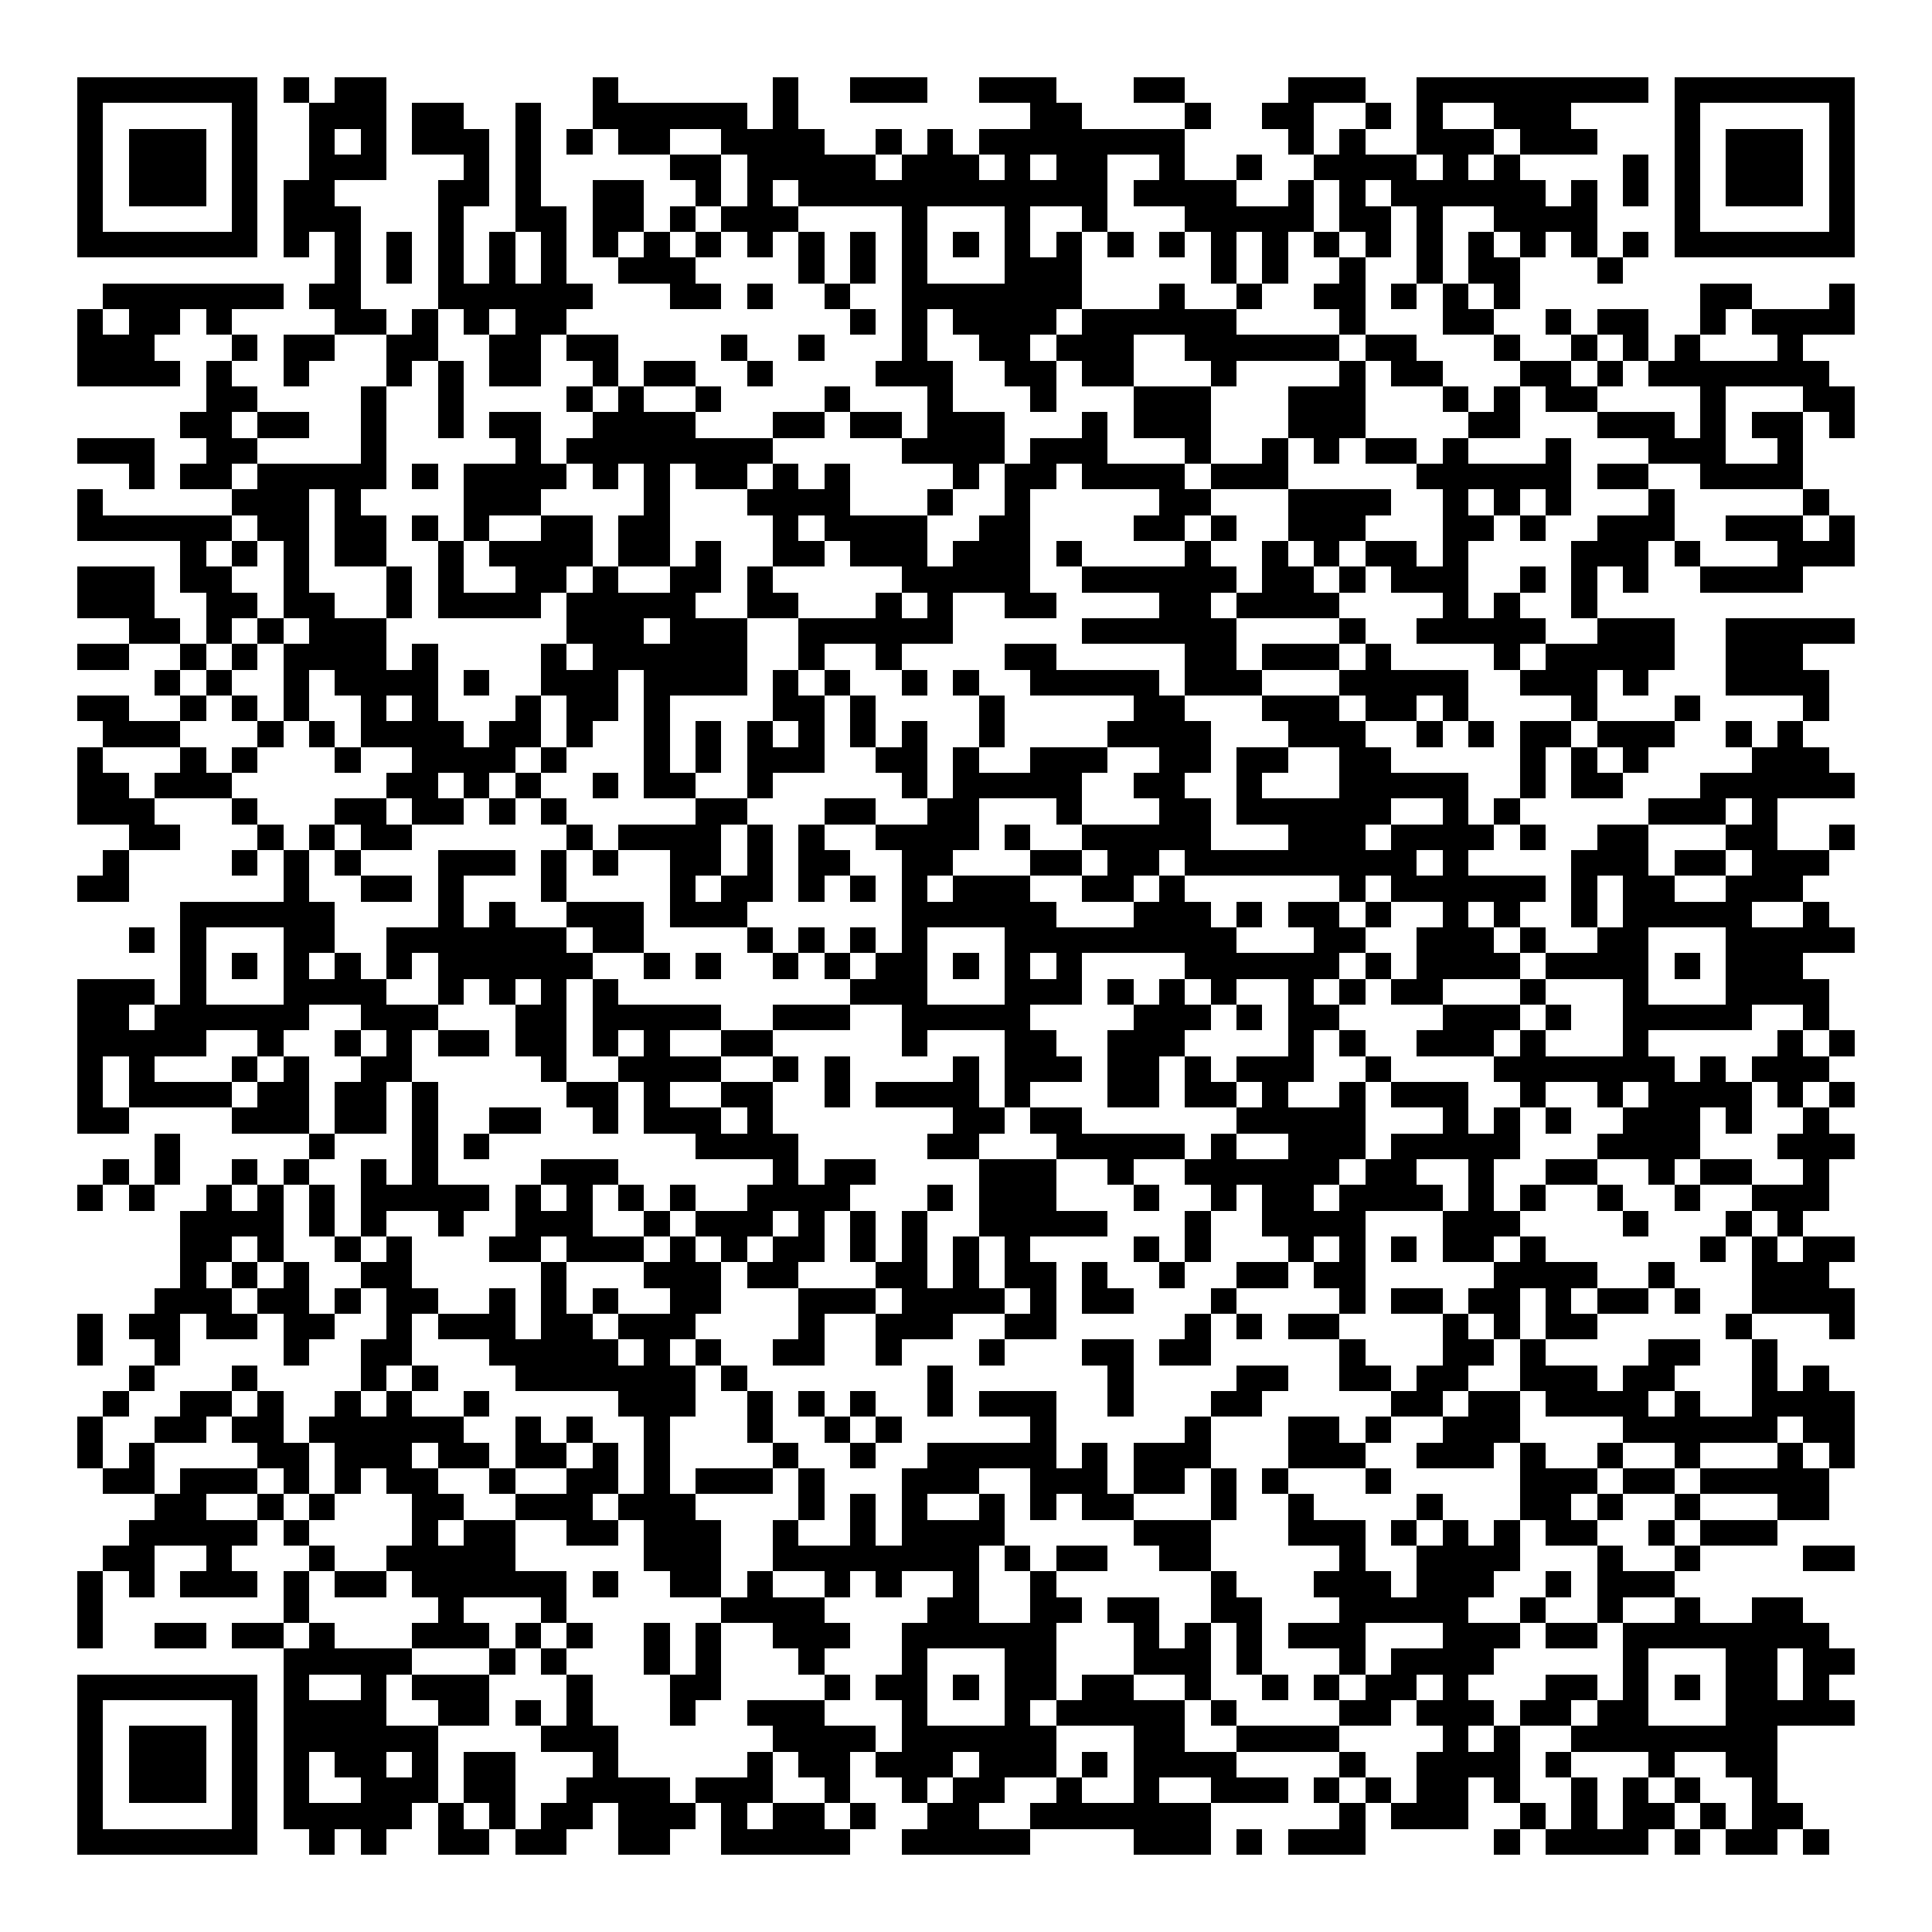 <svg xmlns="http://www.w3.org/2000/svg" width="176" height="176" viewBox="0 0 75 75" shape-rendering="crispEdges"><path fill="#ffffff" d="M0 0h75v75H0z"/><path stroke="#000000" d="M3 3.5h7m1 0h1m1 0h2m8 0h1m6 0h1m2 0h3m2 0h3m3 0h2m4 0h3m2 0h9m1 0h7M3 4.5h1m5 0h1m2 0h3m1 0h2m2 0h1m2 0h6m1 0h1m9 0h2m4 0h1m2 0h2m2 0h1m1 0h1m2 0h3m4 0h1m5 0h1M3 5.5h1m1 0h3m1 0h1m2 0h1m1 0h1m1 0h3m1 0h1m1 0h1m1 0h2m2 0h4m2 0h1m1 0h1m1 0h8m4 0h1m1 0h1m2 0h3m1 0h3m3 0h1m1 0h3m1 0h1M3 6.5h1m1 0h3m1 0h1m2 0h3m3 0h1m1 0h1m5 0h2m1 0h5m1 0h3m1 0h1m1 0h2m2 0h1m2 0h1m2 0h4m1 0h1m1 0h1m4 0h1m1 0h1m1 0h3m1 0h1M3 7.5h1m1 0h3m1 0h1m1 0h2m4 0h2m1 0h1m2 0h2m2 0h1m1 0h1m1 0h12m1 0h4m2 0h1m1 0h1m1 0h6m1 0h1m1 0h1m1 0h1m1 0h3m1 0h1M3 8.5h1m5 0h1m1 0h3m3 0h1m2 0h2m1 0h2m1 0h1m1 0h3m4 0h1m3 0h1m2 0h1m3 0h5m1 0h2m1 0h1m2 0h4m3 0h1m5 0h1M3 9.5h7m1 0h1m1 0h1m1 0h1m1 0h1m1 0h1m1 0h1m1 0h1m1 0h1m1 0h1m1 0h1m1 0h1m1 0h1m1 0h1m1 0h1m1 0h1m1 0h1m1 0h1m1 0h1m1 0h1m1 0h1m1 0h1m1 0h1m1 0h1m1 0h1m1 0h1m1 0h1m1 0h1m1 0h7M13 10.5h1m1 0h1m1 0h1m1 0h1m1 0h1m2 0h3m4 0h1m1 0h1m1 0h1m3 0h3m5 0h1m1 0h1m2 0h1m2 0h1m1 0h2m3 0h1M4 11.5h7m1 0h2m3 0h6m3 0h2m1 0h1m2 0h1m2 0h7m3 0h1m2 0h1m2 0h2m1 0h1m1 0h1m1 0h1m7 0h2m3 0h1M3 12.5h1m1 0h2m1 0h1m4 0h2m1 0h1m1 0h1m1 0h2m11 0h1m1 0h1m1 0h4m1 0h6m4 0h1m3 0h2m2 0h1m1 0h2m2 0h1m1 0h4M3 13.5h3m3 0h1m1 0h2m2 0h2m2 0h2m1 0h2m4 0h1m2 0h1m3 0h1m2 0h2m1 0h3m2 0h6m1 0h2m3 0h1m2 0h1m1 0h1m1 0h1m3 0h1M3 14.5h4m1 0h1m2 0h1m3 0h1m1 0h1m1 0h2m2 0h1m1 0h2m2 0h1m4 0h3m2 0h2m1 0h2m3 0h1m4 0h1m1 0h2m3 0h2m1 0h1m1 0h7M8 15.5h2m4 0h1m2 0h1m4 0h1m1 0h1m2 0h1m4 0h1m3 0h1m3 0h1m3 0h3m3 0h3m3 0h1m1 0h1m1 0h2m4 0h1m3 0h2M7 16.5h2m1 0h2m2 0h1m2 0h1m1 0h2m2 0h4m3 0h2m1 0h2m1 0h3m3 0h1m1 0h3m3 0h3m4 0h2m3 0h3m1 0h1m1 0h2m1 0h1M3 17.5h3m2 0h2m4 0h1m5 0h1m1 0h8m5 0h4m1 0h3m3 0h1m2 0h1m1 0h1m1 0h2m1 0h1m3 0h1m3 0h3m2 0h1M5 18.5h1m1 0h2m1 0h5m1 0h1m1 0h4m1 0h1m1 0h1m1 0h2m1 0h1m1 0h1m4 0h1m1 0h2m1 0h4m1 0h3m5 0h6m1 0h2m2 0h4M3 19.5h1m5 0h3m1 0h1m4 0h3m4 0h1m3 0h4m3 0h1m2 0h1m5 0h2m3 0h4m2 0h1m1 0h1m1 0h1m3 0h1m5 0h1M3 20.5h6m1 0h2m1 0h2m1 0h1m1 0h1m2 0h2m1 0h2m4 0h1m1 0h4m2 0h2m4 0h2m1 0h1m2 0h3m3 0h2m1 0h1m2 0h3m2 0h3m1 0h1M7 21.5h1m1 0h1m1 0h1m1 0h2m2 0h1m1 0h4m1 0h2m1 0h1m2 0h2m1 0h3m1 0h3m1 0h1m4 0h1m2 0h1m1 0h1m1 0h2m1 0h1m4 0h3m1 0h1m3 0h3M3 22.5h3m1 0h2m2 0h1m3 0h1m1 0h1m2 0h2m1 0h1m2 0h2m1 0h1m5 0h5m2 0h6m1 0h2m1 0h1m1 0h3m2 0h1m1 0h1m1 0h1m2 0h4M3 23.5h3m2 0h2m1 0h2m2 0h1m1 0h4m1 0h5m2 0h2m3 0h1m1 0h1m2 0h2m4 0h2m1 0h4m4 0h1m1 0h1m2 0h1M5 24.5h2m1 0h1m1 0h1m1 0h3m7 0h3m1 0h3m2 0h6m5 0h6m4 0h1m2 0h5m2 0h3m2 0h5M3 25.5h2m2 0h1m1 0h1m1 0h4m1 0h1m4 0h1m1 0h6m2 0h1m2 0h1m4 0h2m5 0h2m1 0h3m1 0h1m4 0h1m1 0h5m2 0h3M6 26.5h1m1 0h1m2 0h1m1 0h4m1 0h1m2 0h3m1 0h4m1 0h1m1 0h1m2 0h1m1 0h1m2 0h5m1 0h3m3 0h5m2 0h3m1 0h1m3 0h4M3 27.5h2m2 0h1m1 0h1m1 0h1m2 0h1m1 0h1m3 0h1m1 0h2m1 0h1m4 0h2m1 0h1m4 0h1m5 0h2m3 0h3m1 0h2m1 0h1m4 0h1m3 0h1m4 0h1M4 28.5h3m3 0h1m1 0h1m1 0h4m1 0h2m1 0h1m2 0h1m1 0h1m1 0h1m1 0h1m1 0h1m1 0h1m2 0h1m4 0h4m3 0h3m2 0h1m1 0h1m1 0h2m1 0h3m2 0h1m1 0h1M3 29.5h1m3 0h1m1 0h1m3 0h1m2 0h4m1 0h1m3 0h1m1 0h1m1 0h3m2 0h2m1 0h1m2 0h3m2 0h2m1 0h2m2 0h2m5 0h1m1 0h1m1 0h1m4 0h3M3 30.5h2m1 0h3m6 0h2m1 0h1m1 0h1m2 0h1m1 0h2m2 0h1m5 0h1m1 0h5m2 0h2m2 0h1m3 0h5m2 0h1m1 0h2m3 0h6M3 31.5h3m3 0h1m3 0h2m1 0h2m1 0h1m1 0h1m5 0h2m3 0h2m2 0h2m3 0h1m3 0h2m1 0h6m2 0h1m1 0h1m5 0h3m1 0h1M5 32.5h2m3 0h1m1 0h1m1 0h2m6 0h1m1 0h4m1 0h1m1 0h1m2 0h4m1 0h1m2 0h5m3 0h3m1 0h4m1 0h1m2 0h2m3 0h2m2 0h1M4 33.5h1m4 0h1m1 0h1m1 0h1m3 0h3m1 0h1m1 0h1m2 0h2m1 0h1m1 0h2m2 0h2m3 0h2m1 0h2m1 0h9m1 0h1m4 0h3m1 0h2m1 0h3M3 34.5h2m6 0h1m2 0h2m1 0h1m3 0h1m4 0h1m1 0h2m1 0h1m1 0h1m1 0h1m1 0h3m2 0h2m1 0h1m6 0h1m1 0h6m1 0h1m1 0h2m2 0h3M7 35.5h6m4 0h1m1 0h1m2 0h3m1 0h3m6 0h6m3 0h3m1 0h1m1 0h2m1 0h1m2 0h1m1 0h1m2 0h1m1 0h5m2 0h1M5 36.5h1m1 0h1m3 0h2m2 0h7m1 0h2m4 0h1m1 0h1m1 0h1m1 0h1m3 0h9m3 0h2m2 0h3m1 0h1m2 0h2m3 0h5M7 37.5h1m1 0h1m1 0h1m1 0h1m1 0h1m1 0h6m2 0h1m1 0h1m2 0h1m1 0h1m1 0h2m1 0h1m1 0h1m1 0h1m4 0h6m1 0h1m1 0h4m1 0h4m1 0h1m1 0h3M3 38.5h3m1 0h1m3 0h4m2 0h1m1 0h1m1 0h1m1 0h1m9 0h3m3 0h3m1 0h1m1 0h1m1 0h1m2 0h1m1 0h1m1 0h2m3 0h1m3 0h1m3 0h4M3 39.5h2m1 0h6m2 0h3m3 0h2m1 0h5m2 0h3m2 0h5m4 0h3m1 0h1m1 0h2m4 0h3m1 0h1m2 0h5m2 0h1M3 40.5h5m2 0h1m2 0h1m1 0h1m1 0h2m1 0h2m1 0h1m1 0h1m2 0h2m5 0h1m3 0h2m2 0h3m4 0h1m1 0h1m2 0h3m1 0h1m3 0h1m5 0h1m1 0h1M3 41.5h1m1 0h1m3 0h1m1 0h1m2 0h2m5 0h1m2 0h4m2 0h1m1 0h1m4 0h1m1 0h3m1 0h2m1 0h1m1 0h3m2 0h1m4 0h7m1 0h1m1 0h3M3 42.5h1m1 0h4m1 0h2m1 0h2m1 0h1m5 0h2m1 0h1m2 0h2m2 0h1m1 0h4m1 0h1m3 0h2m1 0h2m1 0h1m2 0h1m1 0h3m2 0h1m2 0h1m1 0h4m1 0h1m1 0h1M3 43.5h2m4 0h3m1 0h2m1 0h1m2 0h2m2 0h1m1 0h3m1 0h1m7 0h2m1 0h2m6 0h5m3 0h1m1 0h1m1 0h1m2 0h3m1 0h1m2 0h1M6 44.5h1m5 0h1m3 0h1m1 0h1m8 0h4m5 0h2m3 0h5m1 0h1m2 0h3m1 0h5m3 0h4m3 0h3M4 45.5h1m1 0h1m2 0h1m1 0h1m2 0h1m1 0h1m4 0h3m6 0h1m1 0h2m4 0h3m2 0h1m2 0h6m1 0h2m2 0h1m2 0h2m2 0h1m1 0h2m2 0h1M3 46.5h1m1 0h1m2 0h1m1 0h1m1 0h1m1 0h5m1 0h1m1 0h1m1 0h1m1 0h1m2 0h4m3 0h1m1 0h3m3 0h1m2 0h1m1 0h2m1 0h4m1 0h1m1 0h1m2 0h1m2 0h1m2 0h3M7 47.5h4m1 0h1m1 0h1m2 0h1m2 0h3m2 0h1m1 0h3m1 0h1m1 0h1m1 0h1m2 0h5m3 0h1m2 0h4m3 0h3m4 0h1m3 0h1m1 0h1M7 48.5h2m1 0h1m2 0h1m1 0h1m3 0h2m1 0h3m1 0h1m1 0h1m1 0h2m1 0h1m1 0h1m1 0h1m1 0h1m4 0h1m1 0h1m3 0h1m1 0h1m1 0h1m1 0h2m1 0h1m6 0h1m1 0h1m1 0h2M7 49.5h1m1 0h1m1 0h1m2 0h2m5 0h1m3 0h3m1 0h2m3 0h2m1 0h1m1 0h2m1 0h1m2 0h1m2 0h2m1 0h2m5 0h4m2 0h1m3 0h3M6 50.5h3m1 0h2m1 0h1m1 0h2m2 0h1m1 0h1m1 0h1m2 0h2m3 0h3m1 0h4m1 0h1m1 0h2m3 0h1m4 0h1m1 0h2m1 0h2m1 0h1m1 0h2m1 0h1m2 0h4M3 51.5h1m1 0h2m1 0h2m1 0h2m2 0h1m1 0h3m1 0h2m1 0h3m4 0h1m2 0h3m2 0h2m5 0h1m1 0h1m1 0h2m4 0h1m1 0h1m1 0h2m5 0h1m3 0h1M3 52.5h1m2 0h1m4 0h1m2 0h2m3 0h5m1 0h1m1 0h1m2 0h2m2 0h1m3 0h1m3 0h2m1 0h2m5 0h1m3 0h2m1 0h1m4 0h2m2 0h1M5 53.5h1m3 0h1m4 0h1m1 0h1m3 0h7m1 0h1m7 0h1m6 0h1m4 0h2m2 0h2m1 0h2m2 0h3m1 0h2m3 0h1m1 0h1M4 54.5h1m2 0h2m1 0h1m2 0h1m1 0h1m2 0h1m5 0h3m2 0h1m1 0h1m1 0h1m2 0h1m1 0h3m2 0h1m3 0h2m5 0h2m1 0h2m1 0h4m1 0h1m2 0h4M3 55.5h1m2 0h2m1 0h2m1 0h6m2 0h1m1 0h1m2 0h1m3 0h1m2 0h1m1 0h1m5 0h1m5 0h1m3 0h2m1 0h1m2 0h3m4 0h6m1 0h2M3 56.5h1m1 0h1m4 0h2m1 0h3m1 0h2m1 0h2m1 0h1m1 0h1m4 0h1m2 0h1m2 0h5m1 0h1m1 0h3m3 0h3m2 0h3m1 0h1m2 0h1m2 0h1m3 0h1m1 0h1M4 57.5h2m1 0h3m1 0h1m1 0h1m1 0h2m2 0h1m2 0h2m1 0h1m1 0h3m1 0h1m3 0h3m2 0h3m1 0h2m1 0h1m1 0h1m3 0h1m5 0h3m1 0h2m1 0h5M6 58.5h2m2 0h1m1 0h1m3 0h2m2 0h3m1 0h3m4 0h1m1 0h1m1 0h1m2 0h1m1 0h1m1 0h2m3 0h1m2 0h1m4 0h1m3 0h2m1 0h1m2 0h1m3 0h2M5 59.5h5m1 0h1m4 0h1m1 0h2m2 0h2m1 0h3m2 0h1m2 0h1m1 0h4m5 0h3m3 0h3m1 0h1m1 0h1m1 0h1m1 0h2m2 0h1m1 0h3M4 60.5h2m2 0h1m3 0h1m2 0h5m5 0h3m2 0h8m1 0h1m1 0h2m2 0h2m5 0h1m2 0h4m3 0h1m2 0h1m4 0h2M3 61.5h1m1 0h1m1 0h3m1 0h1m1 0h2m1 0h6m1 0h1m2 0h2m1 0h1m2 0h1m1 0h1m2 0h1m2 0h1m6 0h1m3 0h3m1 0h3m2 0h1m1 0h3M3 62.5h1m7 0h1m5 0h1m3 0h1m6 0h4m4 0h2m2 0h2m1 0h2m2 0h2m3 0h5m2 0h1m2 0h1m2 0h1m2 0h2M3 63.5h1m2 0h2m1 0h2m1 0h1m3 0h3m1 0h1m1 0h1m2 0h1m1 0h1m2 0h3m2 0h6m3 0h1m1 0h1m1 0h1m1 0h3m3 0h3m1 0h2m1 0h8M11 64.5h5m3 0h1m1 0h1m3 0h1m1 0h1m3 0h1m3 0h1m3 0h2m3 0h3m1 0h1m3 0h1m1 0h4m5 0h1m3 0h2m1 0h2M3 65.5h7m1 0h1m2 0h1m1 0h3m3 0h1m3 0h2m4 0h1m1 0h2m1 0h1m1 0h2m1 0h2m2 0h1m2 0h1m1 0h1m1 0h2m1 0h1m3 0h2m1 0h1m1 0h1m1 0h2m1 0h1M3 66.5h1m5 0h1m1 0h4m2 0h2m1 0h1m1 0h1m3 0h1m2 0h3m3 0h1m3 0h1m1 0h5m1 0h1m4 0h2m1 0h3m1 0h2m1 0h2m3 0h5M3 67.5h1m1 0h3m1 0h1m1 0h6m4 0h3m6 0h4m1 0h6m3 0h2m2 0h4m4 0h1m1 0h1m2 0h8M3 68.5h1m1 0h3m1 0h1m1 0h1m1 0h2m1 0h1m1 0h2m3 0h1m5 0h1m1 0h2m1 0h3m1 0h3m1 0h1m1 0h4m4 0h1m2 0h4m1 0h1m3 0h1m2 0h2M3 69.5h1m1 0h3m1 0h1m1 0h1m2 0h3m1 0h2m2 0h4m1 0h3m2 0h1m2 0h1m1 0h2m2 0h1m2 0h1m2 0h3m1 0h1m1 0h1m1 0h2m1 0h1m2 0h1m1 0h1m1 0h1m2 0h1M3 70.5h1m5 0h1m1 0h5m1 0h1m1 0h1m1 0h2m1 0h3m1 0h1m1 0h2m1 0h1m2 0h2m2 0h7m5 0h1m1 0h3m2 0h1m1 0h1m1 0h2m1 0h1m1 0h2M3 71.5h7m2 0h1m1 0h1m2 0h2m1 0h2m2 0h2m2 0h5m2 0h5m4 0h3m1 0h1m1 0h3m5 0h1m1 0h4m1 0h1m1 0h2m1 0h1"/></svg>
